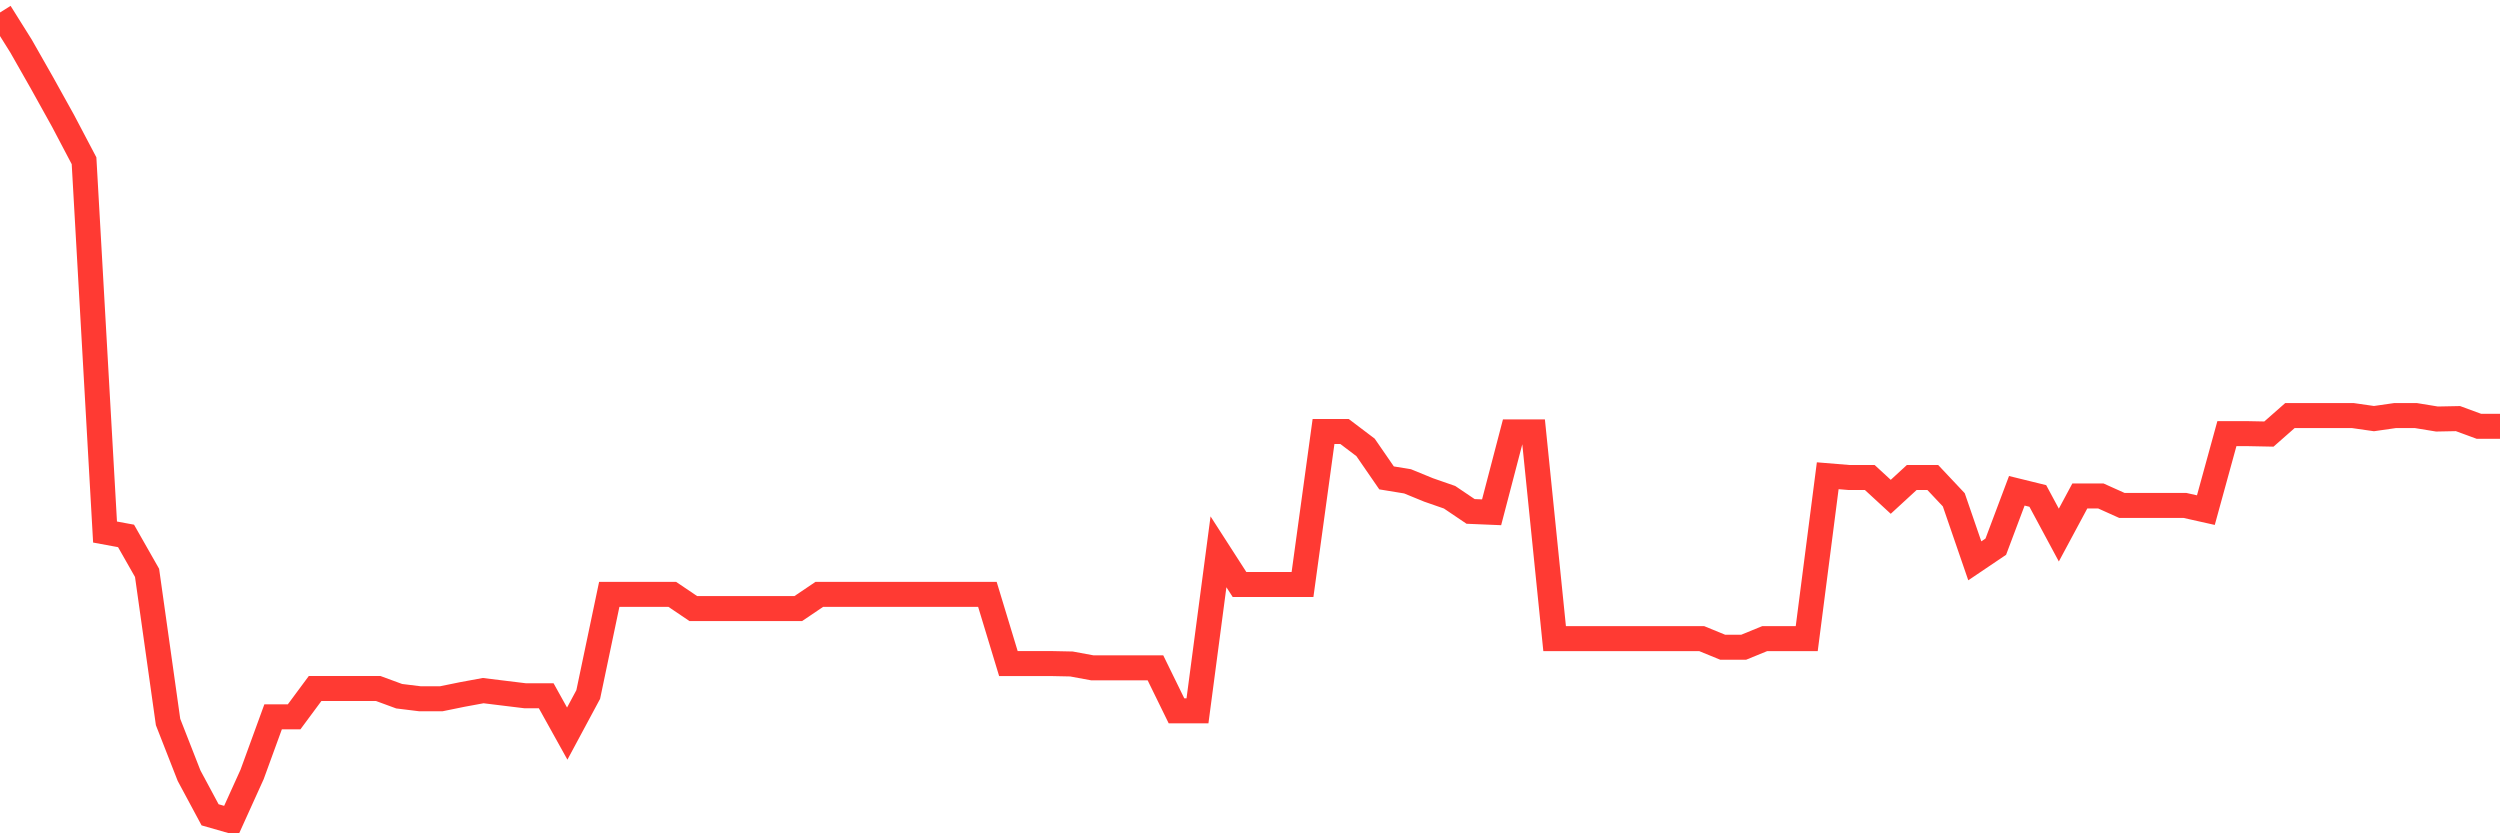 <svg
  xmlns="http://www.w3.org/2000/svg"
  xmlns:xlink="http://www.w3.org/1999/xlink"
  width="120"
  height="40"
  viewBox="0 0 120 40"
  preserveAspectRatio="none"
>
  <polyline
    points="0,0.6 1.008,2.209 2.017,3.983 3.025,5.798 4.034,7.716 5.042,25.538 6.05,25.724 7.059,27.498 8.067,34.656 9.076,37.234 10.084,39.111 11.092,39.4 12.101,37.172 13.109,34.408 14.118,34.408 15.126,33.047 16.134,33.047 17.143,33.047 18.151,33.047 19.16,33.418 20.168,33.542 21.176,33.542 22.185,33.336 23.193,33.15 24.202,33.274 25.21,33.397 26.218,33.397 27.227,35.213 28.235,33.336 29.244,28.529 30.252,28.529 31.261,28.529 32.269,28.529 33.277,29.21 34.286,29.21 35.294,29.21 36.303,29.21 37.311,29.21 38.319,29.21 39.328,28.529 40.336,28.529 41.345,28.529 42.353,28.529 43.361,28.529 44.37,28.529 45.378,28.529 46.387,28.529 47.395,28.529 48.403,31.85 49.412,31.85 50.42,31.85 51.429,31.871 52.437,32.057 53.445,32.057 54.454,32.057 55.462,32.057 56.471,34.119 57.479,34.119 58.487,26.487 59.496,28.055 60.504,28.055 61.513,28.055 62.521,28.055 63.529,20.712 64.538,20.712 65.546,21.475 66.555,22.939 67.563,23.104 68.571,23.517 69.58,23.868 70.588,24.548 71.597,24.59 72.605,20.732 73.613,20.732 74.622,30.654 75.63,30.654 76.639,30.654 77.647,30.654 78.655,30.654 79.664,30.654 80.672,30.654 81.681,30.654 82.689,31.067 83.697,31.067 84.706,30.654 85.714,30.654 86.723,30.654 87.731,22.836 88.739,22.919 89.748,22.919 90.756,23.847 91.765,22.919 92.773,22.919 93.782,23.991 94.79,26.92 95.798,26.24 96.807,23.558 97.815,23.806 98.824,25.683 99.832,23.806 100.84,23.806 101.849,24.26 102.857,24.26 103.866,24.26 104.874,24.26 105.882,24.486 106.891,20.815 107.899,20.815 108.908,20.835 109.916,19.948 110.924,19.948 111.933,19.948 112.941,19.948 113.95,20.093 114.958,19.948 115.966,19.948 116.975,20.113 117.983,20.093 118.992,20.464 120,20.464"
    fill="none"
    stroke="#ff3a33"
    stroke-width="1.2"
  >
  </polyline>
</svg>